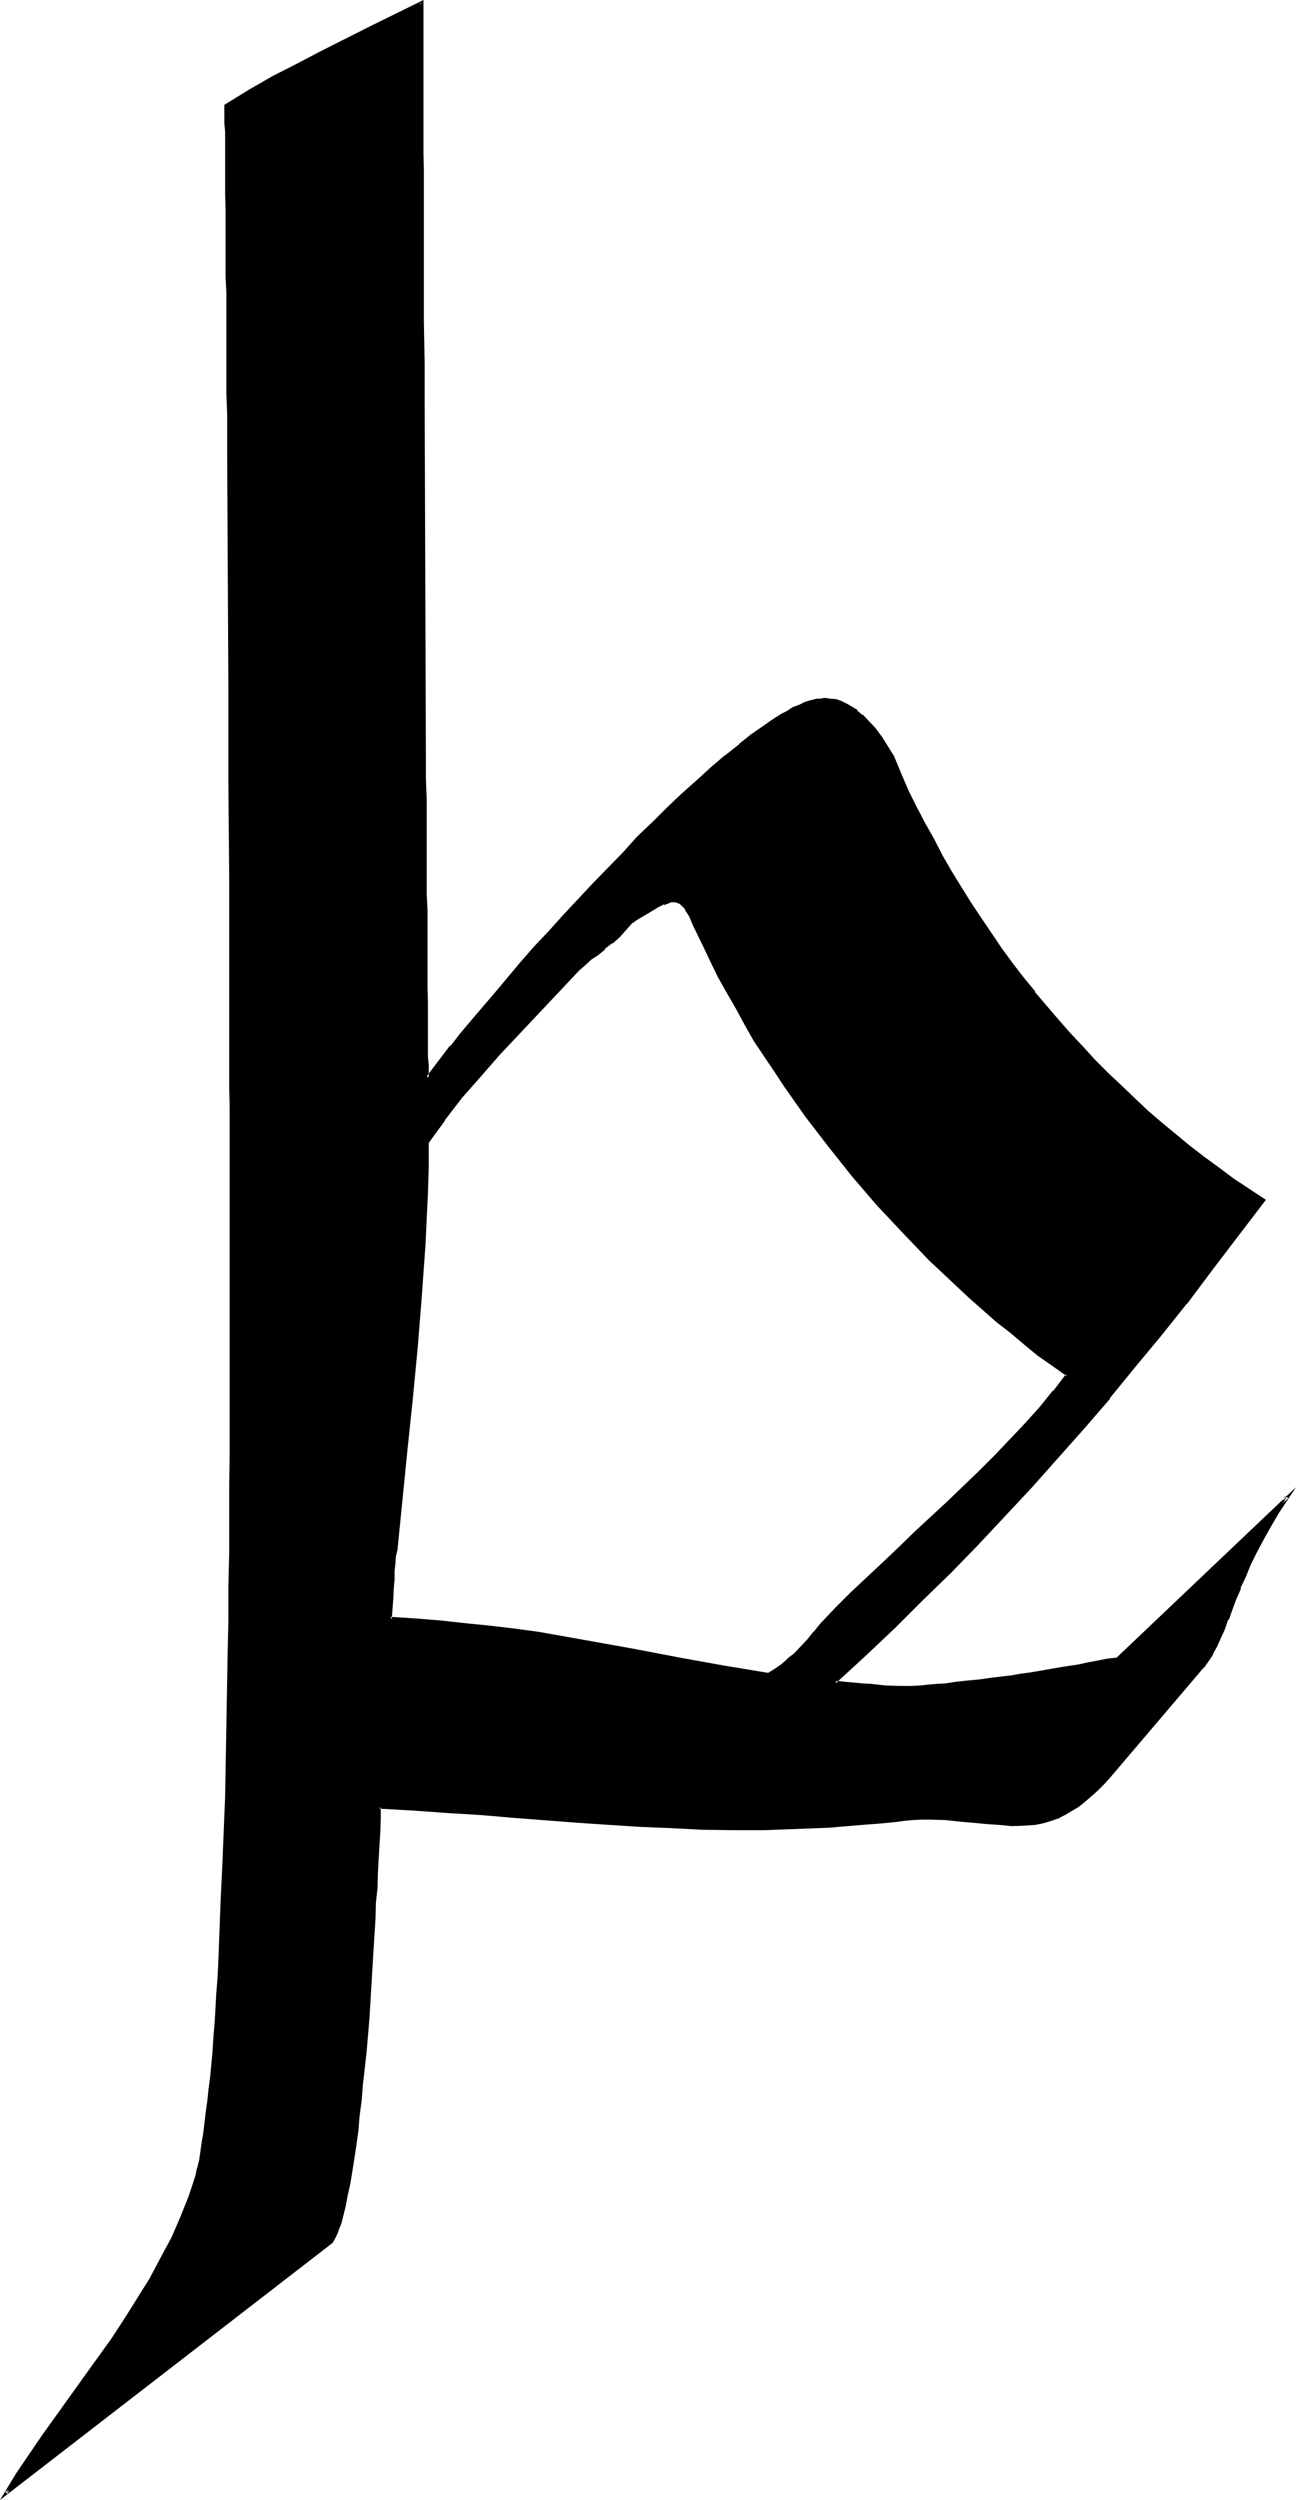 <?xml version="1.0" encoding="UTF-8" standalone="no"?>
<svg
   version="1.0"
   width="81.001mm"
   height="156.235mm"
   id="svg4"
   sodipodi:docname="P(h).wmf"
   xmlns:inkscape="http://www.inkscape.org/namespaces/inkscape"
   xmlns:sodipodi="http://sodipodi.sourceforge.net/DTD/sodipodi-0.dtd"
   xmlns="http://www.w3.org/2000/svg"
   xmlns:svg="http://www.w3.org/2000/svg">
  <sodipodi:namedview
     id="namedview4"
     pagecolor="#ffffff"
     bordercolor="#000000"
     borderopacity="0.25"
     inkscape:showpageshadow="2"
     inkscape:pageopacity="0.0"
     inkscape:pagecheckerboard="0"
     inkscape:deskcolor="#d1d1d1"
     inkscape:document-units="mm" />
  <defs
     id="defs1">
    <pattern
       id="WMFhbasepattern"
       patternUnits="userSpaceOnUse"
       width="6"
       height="6"
       x="0"
       y="0" />
  </defs>
  <path
     style="fill:#000000;fill-opacity:1;fill-rule:evenodd;stroke:none"
     d="m 284.16,393.6 -21.984,25.632 -1.632,1.824 -1.632,1.632 -1.44,1.44 -1.632,1.248 -1.44,1.152 -1.44,0.96 -1.44,0.768 -1.248,0.672 -1.536,0.672 -1.44,0.48 -1.248,0.288 -1.44,0.384 -2.784,0.096 h -2.88 l -2.784,-0.096 -3.072,-0.192 -3.072,-0.48 -3.264,-0.288 -3.552,-0.192 -3.552,-0.192 h -1.92 l -2.112,0.192 -1.92,0.192 -2.112,0.096 -4.032,0.48 -4.032,0.384 -7.776,0.576 -7.584,0.384 -7.584,0.096 h -7.392 -7.296 l -7.296,-0.288 -7.2,-0.288 -7.488,-0.48 -7.2,-0.48 -7.488,-0.672 -7.584,-0.48 -7.776,-0.672 -7.776,-0.672 -8.16,-0.48 -8.256,-0.48 -0.192,2.784 -0.192,2.88 -0.096,3.072 -0.192,3.264 -0.192,3.36 -0.096,3.744 -0.192,3.552 -0.192,3.744 -0.48,7.68 -0.48,7.968 -0.576,7.872 -0.672,7.968 -0.672,7.68 -0.288,3.744 -0.48,3.552 -0.48,3.552 -0.384,3.456 -0.48,2.976 -0.48,3.168 -0.48,2.88 -0.48,2.688 -0.672,2.496 -0.48,2.208 -0.48,1.92 -0.576,1.824 -0.672,1.44 -0.672,1.152 -76.896,59.424 2.784,-4.512 3.072,-4.32 3.072,-4.608 3.168,-4.512 6.528,-9.216 6.624,-9.216 3.072,-4.608 3.072,-4.704 2.88,-4.896 2.592,-4.8 2.592,-4.896 2.112,-4.8 0.96,-2.4 0.96,-2.592 0.768,-2.4 0.864,-2.592 0.48,-1.632 0.288,-1.824 0.288,-1.92 0.48,-2.304 0.384,-2.208 0.288,-2.4 0.288,-2.496 0.384,-2.688 0.288,-2.784 0.192,-2.88 0.288,-2.88 0.384,-3.264 0.096,-3.264 0.384,-3.168 0.096,-3.456 0.384,-3.552 0.096,-3.552 0.192,-3.648 0.288,-7.488 0.576,-7.776 0.288,-7.872 0.192,-8.256 0.288,-8.256 0.288,-16.608 0.384,-16.608 0.096,-8.256 0.192,-8.256 v -7.872 l 0.192,-7.776 v -7.584 -7.104 -3.552 -3.552 -36.096 -17.28 -3.168 -19.296 -4.32 -13.728 l -0.192,-4.704 v -14.976 -5.376 -10.464 -11.04 L 54.24,185.664 V 163.2 l -0.096,-22.272 v -11.136 -11.04 L 53.952,108.288 V 102.912 97.92 92.928 87.936 L 53.76,83.04 V 78.432 73.824 69.312 64.992 60.96 L 53.664,56.928 V 52.992 49.344 45.792 42.528 L 53.472,39.264 V 36.384 33.6 31.2 28.992 26.88 l -0.192,-1.92 5.664,-3.456 5.664,-3.168 5.664,-2.976 5.856,-3.072 11.616,-5.76 5.76,-2.976 6.144,-2.88 v 15.072 2.88 17.472 4.032 12.576 l 0.192,4.512 v 9.216 4.896 4.8 9.984 10.08 l 0.192,10.464 v 21.024 l 0.096,21.024 v 10.272 l 0.192,10.176 v 10.08 4.8 4.704 4.8 l 0.192,4.608 v 4.512 4.128 4.416 4.032 4.032 l 0.096,3.744 v 3.648 3.552 3.264 3.264 2.88 l 0.192,2.88 v 2.496 2.4 2.208 1.92 1.632 l 0.192,1.44 0.768,-0.96 1.824,-2.4 0.96,-1.248 2.112,-2.784 2.4,-2.88 2.592,-2.976 2.592,-3.36 2.88,-3.264 3.072,-3.552 3.072,-3.552 3.264,-3.648 3.36,-3.744 3.36,-3.744 7.008,-7.584 7.104,-7.392 3.552,-3.552 3.552,-3.552 3.552,-3.552 3.552,-3.264 3.36,-3.264 3.36,-2.88 3.264,-2.688 3.264,-2.784 3.072,-2.304 2.88,-2.016 1.44,-1.056 1.344,-0.96 1.248,-0.768 1.248,-0.672 1.344,-0.768 1.248,-0.48 1.152,-0.48 1.152,-0.48 0.96,-0.384 0.96,-0.096 0.96,-0.192 0.864,-0.192 1.44,0.192 1.248,0.192 1.344,0.48 1.248,0.576 1.152,0.672 1.248,0.864 1.152,0.96 1.152,1.056 1.728,2.112 1.632,2.112 1.44,2.304 1.536,2.4 1.536,3.84 1.824,4.032 1.92,3.936 1.92,3.84 2.112,3.744 2.112,3.84 2.112,3.744 2.208,3.744 2.304,3.648 2.4,3.552 2.496,3.552 2.4,3.552 2.592,3.552 2.592,3.456 2.688,3.36 2.784,3.36 2.688,3.264 2.976,3.264 2.88,3.168 2.88,3.072 3.072,3.072 3.072,3.072 6.336,5.856 3.264,2.88 3.36,2.784 3.36,2.688 3.456,2.592 3.36,2.592 3.552,2.592 3.552,2.4 3.552,2.304 -6.144,8.352 -6.144,8.16 -5.952,7.68 -6.144,7.776 -5.952,7.488 -6.144,7.2 -6.048,7.104 -6.144,7.104 -6.144,6.816 -12.672,13.44 -6.528,6.624 -6.432,6.624 -6.816,6.432 -6.912,6.624 -6.912,6.624 2.4,0.192 2.112,0.096 2.112,0.384 1.92,0.096 1.632,0.192 h 1.728 l 3.264,0.192 h 3.072 l 1.728,-0.192 h 1.92 l 2.016,-0.192 2.208,-0.288 2.4,-0.192 2.592,-0.288 2.976,-0.288 2.688,-0.48 2.4,-0.384 2.496,-0.288 2.208,-0.192 2.112,-0.288 3.936,-0.672 3.84,-0.672 3.84,-0.768 2.112,-0.288 2.304,-0.48 2.208,-0.384 2.592,-0.48 39.936,-38.304 -2.112,3.456 -1.92,3.36 -1.824,3.072 -1.632,3.072 -1.44,2.88 -1.056,2.88 -1.344,2.784 -0.96,2.592 -0.96,2.592 -0.96,2.304 -0.864,2.208 -0.768,2.112 -0.96,1.92 -0.96,1.824 -0.96,1.536 z m -119.52,-173.856 -0.48,-1.152 -0.48,-1.152 -0.48,-1.056 -0.672,-1.152 -0.672,-0.96 -0.768,-0.864 -0.48,-0.288 -0.48,-0.192 -0.576,-0.096 h -0.48 -0.48 l -0.576,0.096 -1.344,0.384 -1.248,0.576 -1.344,0.864 -2.688,1.728 -1.344,0.672 -0.48,0.288 -0.48,0.384 -1.632,1.728 -1.44,1.44 -1.632,1.536 -1.632,1.44 -1.536,1.248 -1.632,1.152 -1.632,1.248 -1.44,1.536 -9.408,9.792 -4.704,4.896 -4.608,5.184 -4.512,4.992 -4.224,5.184 -4.224,5.088 -3.84,5.376 -0.192,6.144 -0.192,6.144 -0.096,5.952 -0.384,6.144 -0.768,12 -0.96,12.096 -1.344,11.904 -1.248,12.096 -2.4,24 -0.192,1.44 -0.192,1.632 -0.096,1.92 -0.192,1.92 v 2.112 l -0.192,2.208 -0.192,2.496 -0.096,2.592 5.952,0.288 5.952,0.288 6.048,0.672 5.568,0.672 5.856,0.576 5.664,1.056 11.136,1.728 10.944,1.92 10.848,2.112 10.656,1.92 10.656,1.824 1.632,-0.96 1.632,-1.152 1.44,-1.344 1.632,-1.248 1.44,-1.632 1.632,-1.728 1.44,-1.824 1.632,-1.92 3.744,-3.744 3.552,-3.552 7.392,-7.2 3.84,-3.552 3.936,-3.552 7.584,-7.2 7.584,-7.2 3.744,-3.744 3.552,-3.744 3.552,-3.648 3.168,-3.936 3.456,-3.84 3.072,-4.032 -3.264,-2.4 -3.36,-2.496 -3.456,-2.592 -3.168,-2.592 -3.264,-2.688 -3.36,-2.784 -3.264,-2.88 -3.072,-2.88 -6.336,-6.144 -6.24,-6.336 -5.952,-6.624 -5.856,-6.816 -5.472,-6.72 -5.472,-7.104 -5.088,-7.296 -2.4,-3.552 -2.4,-3.744 -2.4,-3.552 -2.112,-3.648 -2.112,-3.744 -2.112,-3.744 -2.112,-3.744 -1.728,-3.648 -1.824,-3.744 z"
     id="path1" />
  <path
     style="fill:#000000;fill-opacity:1;fill-rule:evenodd;stroke:none"
     d="m 164.928,219.552 -0.48,-1.056 -0.48,-1.152 -0.48,-1.152 -0.672,-1.152 -0.672,-1.152 -0.768,-0.576 v -0.192 l -0.48,-0.288 h -0.192 l -0.48,-0.192 -0.672,-0.192 -0.48,-0.096 -0.576,0.096 h -0.48 -0.192 l -1.152,0.48 h -0.096 l -1.344,0.672 -1.248,0.768 h -0.192 l -3.84,2.496 -0.672,0.288 h 0.096 l -0.576,0.288 -1.44,1.824 -1.632,1.632 -1.632,1.44 h 0.192 l -1.632,1.248 -1.824,1.344 -1.44,1.152 v 0.096 l -1.632,1.344 -1.44,1.248 -9.504,9.888 -4.704,4.992 -4.512,4.992 -4.512,4.992 -4.416,5.184 -4.128,5.376 -4.032,5.472 v 6.144 l -0.192,6.144 -0.192,5.952 -0.288,6.144 -0.864,12 -1.056,12.096 -1.152,11.904 -1.344,12 -2.4,24.096 -0.096,1.44 -0.192,1.632 -0.192,1.728 v 0.192 l -0.192,1.92 -0.096,2.112 v 2.208 l -0.192,2.496 -0.288,2.88 6.432,0.288 5.952,0.48 5.856,0.48 5.76,0.672 5.856,0.768 5.664,0.864 11.136,1.728 10.944,2.112 10.848,1.92 10.656,2.016 10.656,1.728 1.824,-0.96 1.632,-1.152 V 393.6 l 1.44,-1.152 h 0.192 l 1.44,-1.44 1.536,-1.44 1.536,-1.824 1.536,-1.728 v -0.192 l 1.632,-1.92 3.552,-3.552 3.744,-3.744 7.392,-7.104 3.936,-3.552 3.648,-3.552 7.776,-7.296 7.488,-7.296 3.648,-3.552 3.552,-3.648 3.552,-3.936 3.456,-3.648 3.36,-3.936 v -0.096 l 3.264,-4.224 -3.552,-2.784 -3.456,-2.4 -3.168,-2.592 v 0.192 l -3.456,-2.784 -3.168,-2.784 -3.264,-2.688 -3.264,-2.88 -3.168,-2.976 -6.336,-6.144 -6.144,-6.24 -5.952,-6.624 -5.856,-6.624 -5.664,-7.008 h 0.192 l -5.472,-6.912 -4.992,-7.296 -2.4,-3.648 -2.496,-3.552 -2.4,-3.744 -2.112,-3.552 -2.112,-3.744 -2.112,-3.744 -2.016,-3.648 -1.824,-3.744 -1.728,-3.744 -1.824,-3.552 -0.672,0.192 1.824,3.744 1.728,3.648 1.824,3.744 2.112,3.744 2.112,3.648 2.016,3.744 2.112,3.744 2.496,3.744 2.4,3.552 2.4,3.648 4.992,7.104 5.472,7.104 5.568,7.008 5.76,6.72 6.144,6.528 6.144,6.432 6.336,5.952 3.168,2.976 3.264,2.88 3.264,2.88 3.36,2.592 3.264,2.784 3.168,2.592 3.456,2.4 3.36,2.4 -0.192,-0.48 -3.072,4.032 v -0.192 l -3.168,3.936 -3.456,3.84 -3.552,3.744 -3.552,3.744 -3.648,3.648 -7.584,7.296 -7.68,7.104 -3.84,3.744 -3.744,3.552 -7.584,7.104 -3.552,3.552 -3.552,3.744 -1.632,2.016 v -0.096 l -1.536,1.92 -1.536,1.632 -1.536,1.632 -1.632,1.248 h 0.096 l -1.536,1.344 -1.536,1.056 -1.536,0.96 h 0.096 l -10.464,-1.728 -10.656,-1.92 -11.04,-2.112 -10.752,-1.92 -11.328,-2.016 -5.664,-0.768 -5.664,-0.672 -5.76,-0.576 -6.048,-0.672 -5.952,-0.48 -5.952,-0.384 0.288,0.576 0.192,-2.592 0.192,-2.496 0.096,-2.208 0.192,-2.112 v -1.92 l 0.192,-1.824 0.096,-1.632 0.384,-1.536 2.4,-24 1.248,-11.904 1.152,-12.096 0.96,-12 v -0.096 l 0.864,-12 0.288,-6.144 0.288,-5.952 0.192,-6.144 v -6.144 0.288 l 3.84,-5.28 h -0.096 l 4.128,-5.376 4.416,-4.992 4.512,-5.184 4.704,-4.992 4.704,-4.992 9.312,-9.888 1.44,-1.248 1.44,-1.344 1.632,-1.056 1.632,-1.344 v -0.192 l 1.632,-1.248 h 0.192 l 1.632,-1.44 1.44,-1.632 1.44,-1.632 0.48,-0.288 0.48,-0.384 4.032,-2.4 1.248,-0.768 1.344,-0.672 v 0.192 l 1.248,-0.48 h -0.096 l 0.576,-0.192 h 0.48 -0.096 0.576 -0.096 l 0.672,0.192 h -0.192 l 0.48,0.096 0.48,0.384 0.768,0.768 -0.096,-0.192 0.576,1.152 v -0.096 l 0.672,1.056 0.48,1.152 0.48,1.152 0.48,0.96 z"
     id="path2" />
  <path
     style="fill:#000000;fill-opacity:1;fill-rule:evenodd;stroke:none"
     d="m 283.872,393.408 -21.984,25.632 -1.632,1.824 -1.632,1.632 -1.44,1.248 -1.44,1.344 -1.44,1.152 -1.536,0.96 -1.44,0.768 -1.248,0.672 -1.44,0.48 -1.344,0.48 -1.44,0.48 -1.248,0.192 -2.784,0.288 h -2.88 0.096 l -2.88,-0.192 -2.88,-0.288 -3.264,-0.288 -3.264,-0.384 -3.36,-0.288 h -0.192 -3.552 -1.92 -2.112 l -1.92,0.192 -2.208,0.288 -4.032,0.48 -3.936,0.288 -7.776,0.48 -7.584,0.48 -7.584,0.192 h -7.392 l -7.296,-0.192 -7.296,-0.096 -7.2,-0.384 -7.488,-0.48 h 0.192 l -7.392,-0.48 -15.072,-1.248 -7.584,-0.48 -7.968,-0.672 -8.064,-0.672 H 97.92 l -8.64,-0.48 -0.096,3.264 -0.192,2.88 -0.192,3.072 -0.096,3.264 -0.192,3.36 -0.192,3.744 -0.096,3.552 -0.384,3.744 -0.288,7.68 -0.48,7.968 -0.672,7.872 -0.672,7.968 -0.576,7.584 -0.48,3.648 -0.384,3.744 -0.48,3.456 -0.48,3.36 -0.288,3.168 -0.48,3.168 -0.48,2.88 -0.672,2.592 -0.48,2.592 v -0.192 l -0.48,2.208 -0.672,2.016 -0.48,1.728 -0.672,1.44 -0.576,1.152 0.096,-0.192 -76.896,59.52 0.48,0.48 2.784,-4.416 3.072,-4.512 3.072,-4.512 9.696,-13.536 6.624,-9.408 3.072,-4.704 3.072,-4.608 2.88,-4.704 v -0.192 l 2.592,-4.8 2.592,-4.896 2.112,-4.8 0.96,-2.496 0.192,-0.096 0.768,-2.496 0.96,-2.4 0.672,-2.592 0.48,-1.632 v -0.096 l 0.288,-1.824 0.48,-1.92 0.384,-2.112 0.288,-2.208 0.288,-2.496 0.384,-2.592 0.288,-2.496 0.384,-2.976 0.288,-2.688 0.288,-3.072 0.192,-3.072 v -0.192 l 0.192,-3.264 v 0.192 l 0.288,-3.36 0.192,-3.456 0.288,-3.552 0.192,-3.552 0.096,-3.648 0.576,-7.488 0.288,-7.776 0.288,-7.872 0.48,-16.512 0.48,-16.608 0.384,-16.608 v -8.256 l 0.096,-8.256 v -7.872 l 0.192,-7.776 v -7.584 -7.104 -3.552 l 0.192,-3.552 V 283.68 l -0.192,-3.168 v -19.296 -4.32 -13.728 -4.704 -14.976 L 54.72,218.112 V 207.648 185.664 L 54.624,163.2 54.432,108.288 54.24,102.912 V 97.92 92.928 87.936 83.04 78.432 l -0.096,-4.608 v -4.512 -4.32 -4.032 -4.032 -3.936 l -0.192,-3.648 v -3.552 -3.264 -3.264 -2.88 L 53.76,33.6 V 31.2 28.992 26.88 24.96 l -0.096,0.288 5.472,-3.36 5.664,-3.264 5.664,-2.88 5.76,-3.072 L 87.84,6.816 93.696,3.936 99.84,0.864 99.168,0.672 v 15.072 l 0.192,2.88 v 17.472 4.032 12.576 4.512 9.216 l 0.192,4.896 v 4.8 9.984 10.08 l 0.48,83.04 v 4.8 4.704 4.8 4.608 4.512 l 0.096,4.128 v 4.416 4.032 4.032 3.744 3.648 l 0.192,3.552 v 3.264 3.264 2.88 2.88 2.496 l 0.192,2.4 v 2.208 1.92 1.632 l 0.096,2.592 1.44,-1.92 1.824,-2.4 h -0.192 l 1.152,-1.152 2.112,-2.784 2.4,-2.88 2.4,-3.072 2.784,-3.264 2.88,-3.36 2.976,-3.36 3.168,-3.744 3.264,-3.552 3.264,-3.744 3.36,-3.648 6.912,-7.584 7.296,-7.488 3.552,-3.648 3.552,-3.648 3.552,-3.36 3.552,-3.264 3.36,-3.168 3.456,-3.072 3.168,-2.784 h -0.096 l 3.168,-2.592 3.072,-2.208 2.976,-2.112 1.44,-0.96 1.44,-0.96 1.248,-0.864 h -0.096 l -1.632,0.192 -1.44,0.96 -1.344,0.96 -3.072,2.112 -2.88,2.304 v 0.096 l -3.264,2.592 h -0.096 l -3.264,2.784 -3.36,3.072 -3.456,3.072 -3.552,3.36 -3.36,3.36 -3.744,3.552 -3.36,3.744 -7.296,7.488 -6.912,7.392 -3.36,3.744 -3.456,3.648 -3.264,3.744 -2.976,3.552 -2.976,3.552 -2.88,3.36 -2.784,3.264 -2.592,3.072 -2.208,2.88 h -0.192 l -2.112,2.784 -0.96,1.248 -1.728,2.304 -0.864,1.152 0.672,0.096 v -1.44 -1.632 l -0.192,-1.92 v -2.208 -2.4 -2.496 -2.88 -2.88 l -0.096,-3.264 v -3.264 -3.552 -3.648 -3.744 -4.032 L 100.8,211.2 v -4.416 -4.128 -4.512 -4.608 -4.8 l -0.192,-4.704 v -4.8 l -0.288,-83.04 v -10.08 l -0.192,-9.984 v -4.8 -4.896 -9.216 -4.512 -12.576 l -0.096,-4.032 V 18.624 15.744 0 L 93.408,3.264 87.552,6.144 75.936,12 l -5.856,3.072 -5.664,2.88 -5.664,3.264 -5.76,3.552 v 2.112 2.112 l 0.192,2.208 v 2.4 2.784 2.88 3.264 3.264 l 0.096,3.552 v 3.648 3.936 4.032 4.032 l 0.192,4.32 v 4.512 4.608 4.608 4.896 4.992 l 0.192,4.992 v 4.992 5.376 l 0.288,54.912 v 22.464 l 0.192,21.984 v 10.464 5.376 14.976 4.704 13.728 l 0.096,4.32 v 19.296 3.168 53.376 3.552 3.552 l -0.096,7.104 v 7.584 7.776 l -0.192,7.872 v 8.256 l -0.192,8.256 -0.288,16.608 -0.288,16.608 -0.672,16.512 -0.384,7.872 -0.288,7.776 -0.288,7.488 -0.192,3.648 -0.288,3.552 -0.192,3.552 -0.192,3.456 v -0.192 l -0.288,3.36 -0.192,3.264 -0.288,3.072 -0.288,3.072 -0.384,2.88 -0.288,2.784 -0.384,2.688 -0.288,2.496 -0.288,2.4 -0.384,2.208 -0.288,2.112 -0.288,2.016 -0.48,1.92 v -0.192 l -0.384,1.824 -0.768,2.4 -0.864,2.592 -0.96,2.4 -0.96,2.4 -2.112,4.896 -2.592,4.8 -2.592,4.896 -2.88,4.608 -3.072,4.896 -3.072,4.704 -6.624,9.216 -9.696,13.536 -3.072,4.512 -3.072,4.512 -3.84,6.336 78.624,-60.768 0.672,-1.248 0.672,-1.44 v -0.192 l 0.672,-1.632 0.48,-1.92 0.576,-2.304 v -0.096 l 0.48,-2.496 0.576,-2.592 0.48,-2.88 0.48,-3.072 0.48,-3.168 0.48,-3.456 0.288,-3.552 0.48,-3.552 0.288,-3.744 0.864,-7.584 0.672,-7.872 0.48,-8.064 0.48,-7.968 0.48,-7.68 0.096,-3.744 0.384,-3.552 0.096,-3.744 0.192,-3.36 0.192,-3.264 0.192,-3.072 0.096,-2.88 v -2.784 l -0.288,0.384 8.256,0.48 8.064,0.576 7.872,0.48 7.776,0.672 15.072,1.152 7.2,0.48 7.488,0.48 7.2,0.288 7.296,0.384 7.296,0.096 h 7.392 l 7.584,-0.288 7.584,-0.288 7.968,-0.672 3.84,-0.288 4.032,-0.384 2.112,-0.288 2.112,-0.192 h -0.192 l 2.112,-0.096 h 1.92 l 3.552,0.096 3.552,0.384 3.264,0.288 3.072,0.288 2.88,0.192 2.976,0.288 2.88,-0.096 2.784,-0.192 1.44,-0.288 1.44,-0.384 1.44,-0.48 1.44,-0.48 v -0.096 l 1.344,-0.672 1.44,-0.864 1.632,-0.96 1.44,-1.152 1.44,-1.248 1.632,-1.44 1.632,-1.632 1.536,-1.728 21.888,-25.728 h 0.096 z"
     id="path3" />
  <path
     style="fill:#000000;fill-opacity:1;fill-rule:evenodd;stroke:none"
     d="m 184.992,169.152 1.248,-0.576 1.344,-0.864 1.248,-0.48 1.152,-0.48 h -0.192 l 1.152,-0.48 0.96,-0.288 0.96,-0.192 0.96,-0.192 h 0.864 1.44 l 1.248,0.384 h -0.096 l 1.248,0.288 1.248,0.672 h -0.096 l 1.248,0.576 1.152,0.864 1.344,0.96 h -0.192 l 1.248,1.152 1.824,1.92 h -0.192 l 1.632,2.112 1.44,2.4 1.44,2.304 1.632,3.84 1.92,4.032 1.824,3.84 1.92,3.936 2.112,3.744 2.112,3.84 2.112,3.744 2.208,3.648 2.304,3.744 2.4,3.744 2.4,3.552 2.4,3.552 2.592,3.36 2.592,3.36 2.784,3.552 2.688,3.264 2.976,3.36 2.688,3.264 2.976,3.264 3.072,3.072 2.88,3.072 3.264,3.072 6.24,5.76 3.264,2.976 3.36,2.496 3.456,2.784 v 0.192 l 3.36,2.592 3.36,2.592 3.552,2.592 3.552,2.4 3.552,2.208 -0.096,-0.48 -6.144,8.448 -6.144,8.064 -6.048,7.776 -6.144,7.584 -5.952,7.584 -5.952,7.296 v -0.192 l -6.144,7.296 -6.144,6.912 -6.144,6.816 -12.576,13.536 -6.432,6.432 -6.624,6.624 -6.816,6.624 -6.816,6.528 -7.776,7.2 3.264,0.192 2.304,0.288 2.112,0.192 1.728,0.192 1.824,0.096 1.728,0.192 h 3.264 3.072 1.728 l 1.92,-0.192 2.112,-0.096 2.112,-0.192 2.4,-0.288 2.784,-0.384 2.88,-0.288 2.592,-0.288 2.592,-0.384 2.304,-0.288 2.208,-0.288 2.112,-0.384 4.032,-0.672 3.744,-0.576 4.032,-0.864 2.112,-0.288 2.112,-0.288 2.4,-0.48 2.592,-0.576 40.032,-38.208 -0.672,-0.48 -2.016,3.36 -2.016,3.264 v 0.096 l -1.728,3.072 -1.632,3.072 -1.44,2.976 -1.152,2.88 -1.248,2.688 -0.96,2.592 -1.056,2.592 -0.96,2.304 -0.768,2.208 -0.768,2.112 -1.056,1.92 -0.96,1.824 -0.96,1.632 -1.056,1.44 0.576,0.48 1.152,-1.632 0.96,-1.44 v -0.192 l 0.96,-1.728 0.864,-1.92 0.96,-2.112 0.768,-2.304 h 0.192 l 0.768,-2.208 0.96,-2.592 1.152,-2.592 h -0.192 l 1.344,-2.784 1.152,-2.88 1.44,-2.88 1.632,-3.072 1.728,-3.072 1.92,-3.264 3.936,-5.952 -42.336,40.224 H 264 l -2.496,0.288 -2.4,0.48 -2.112,0.384 -2.112,0.48 -3.84,0.576 -3.84,0.672 -3.936,0.672 -2.208,0.288 -2.112,0.384 -2.496,0.288 -2.4,0.288 -2.688,0.384 -2.976,0.288 -2.688,0.288 -2.496,0.384 -2.016,0.096 -2.112,0.192 h 0.096 l -1.92,0.192 -1.728,0.096 h -3.072 l -3.264,-0.096 -1.728,-0.192 h 0.096 l -1.728,-0.192 -1.92,-0.096 -2.016,-0.192 -2.208,-0.192 -2.4,-0.288 0.096,0.672 7.104,-6.528 7.008,-6.624 6.624,-6.624 6.624,-6.432 6.432,-6.624 12.576,-13.44 6.144,-6.912 6.144,-6.912 6.144,-7.104 v -0.192 l 5.952,-7.296 6.144,-7.392 6.048,-7.584 h 0.096 l 5.952,-7.968 6.144,-8.064 6.528,-8.544 -3.936,-2.592 -3.648,-2.4 -3.456,-2.592 -3.552,-2.592 -3.36,-2.592 -3.36,-2.784 -3.264,-2.688 -3.264,-2.784 -6.24,-5.952 -3.072,-2.88 -3.072,-3.072 -2.976,-3.264 -3.072,-3.264 -2.688,-3.072 -2.88,-3.36 -2.784,-3.264 h 0.192 l -2.784,-3.36 -2.592,-3.36 -2.592,-3.552 -2.4,-3.552 -2.4,-3.552 -2.496,-3.744 -2.208,-3.552 -2.304,-3.744 -2.112,-3.648 -2.016,-3.936 -2.112,-3.744 -2.016,-3.84 -1.92,-3.84 -1.728,-4.032 -1.632,-3.936 v -0.096 l -1.44,-2.304 -1.44,-2.304 -1.632,-2.208 -1.824,-1.92 -1.056,-1.152 h -0.192 l -1.152,-0.96 v -0.192 l -1.248,-0.768 -1.152,-0.672 -1.344,-0.672 -1.248,-0.48 h -0.192 l -1.248,-0.096 -1.344,-0.192 h -0.096 l -0.864,0.192 h -0.96 l -0.96,0.288 h -0.192 l -0.96,0.288 -1.152,0.384 v 0.096 l -1.056,0.48 -1.344,0.48 -1.248,0.864 -1.344,0.672 -1.248,0.768 z"
     id="path4" />
</svg>
